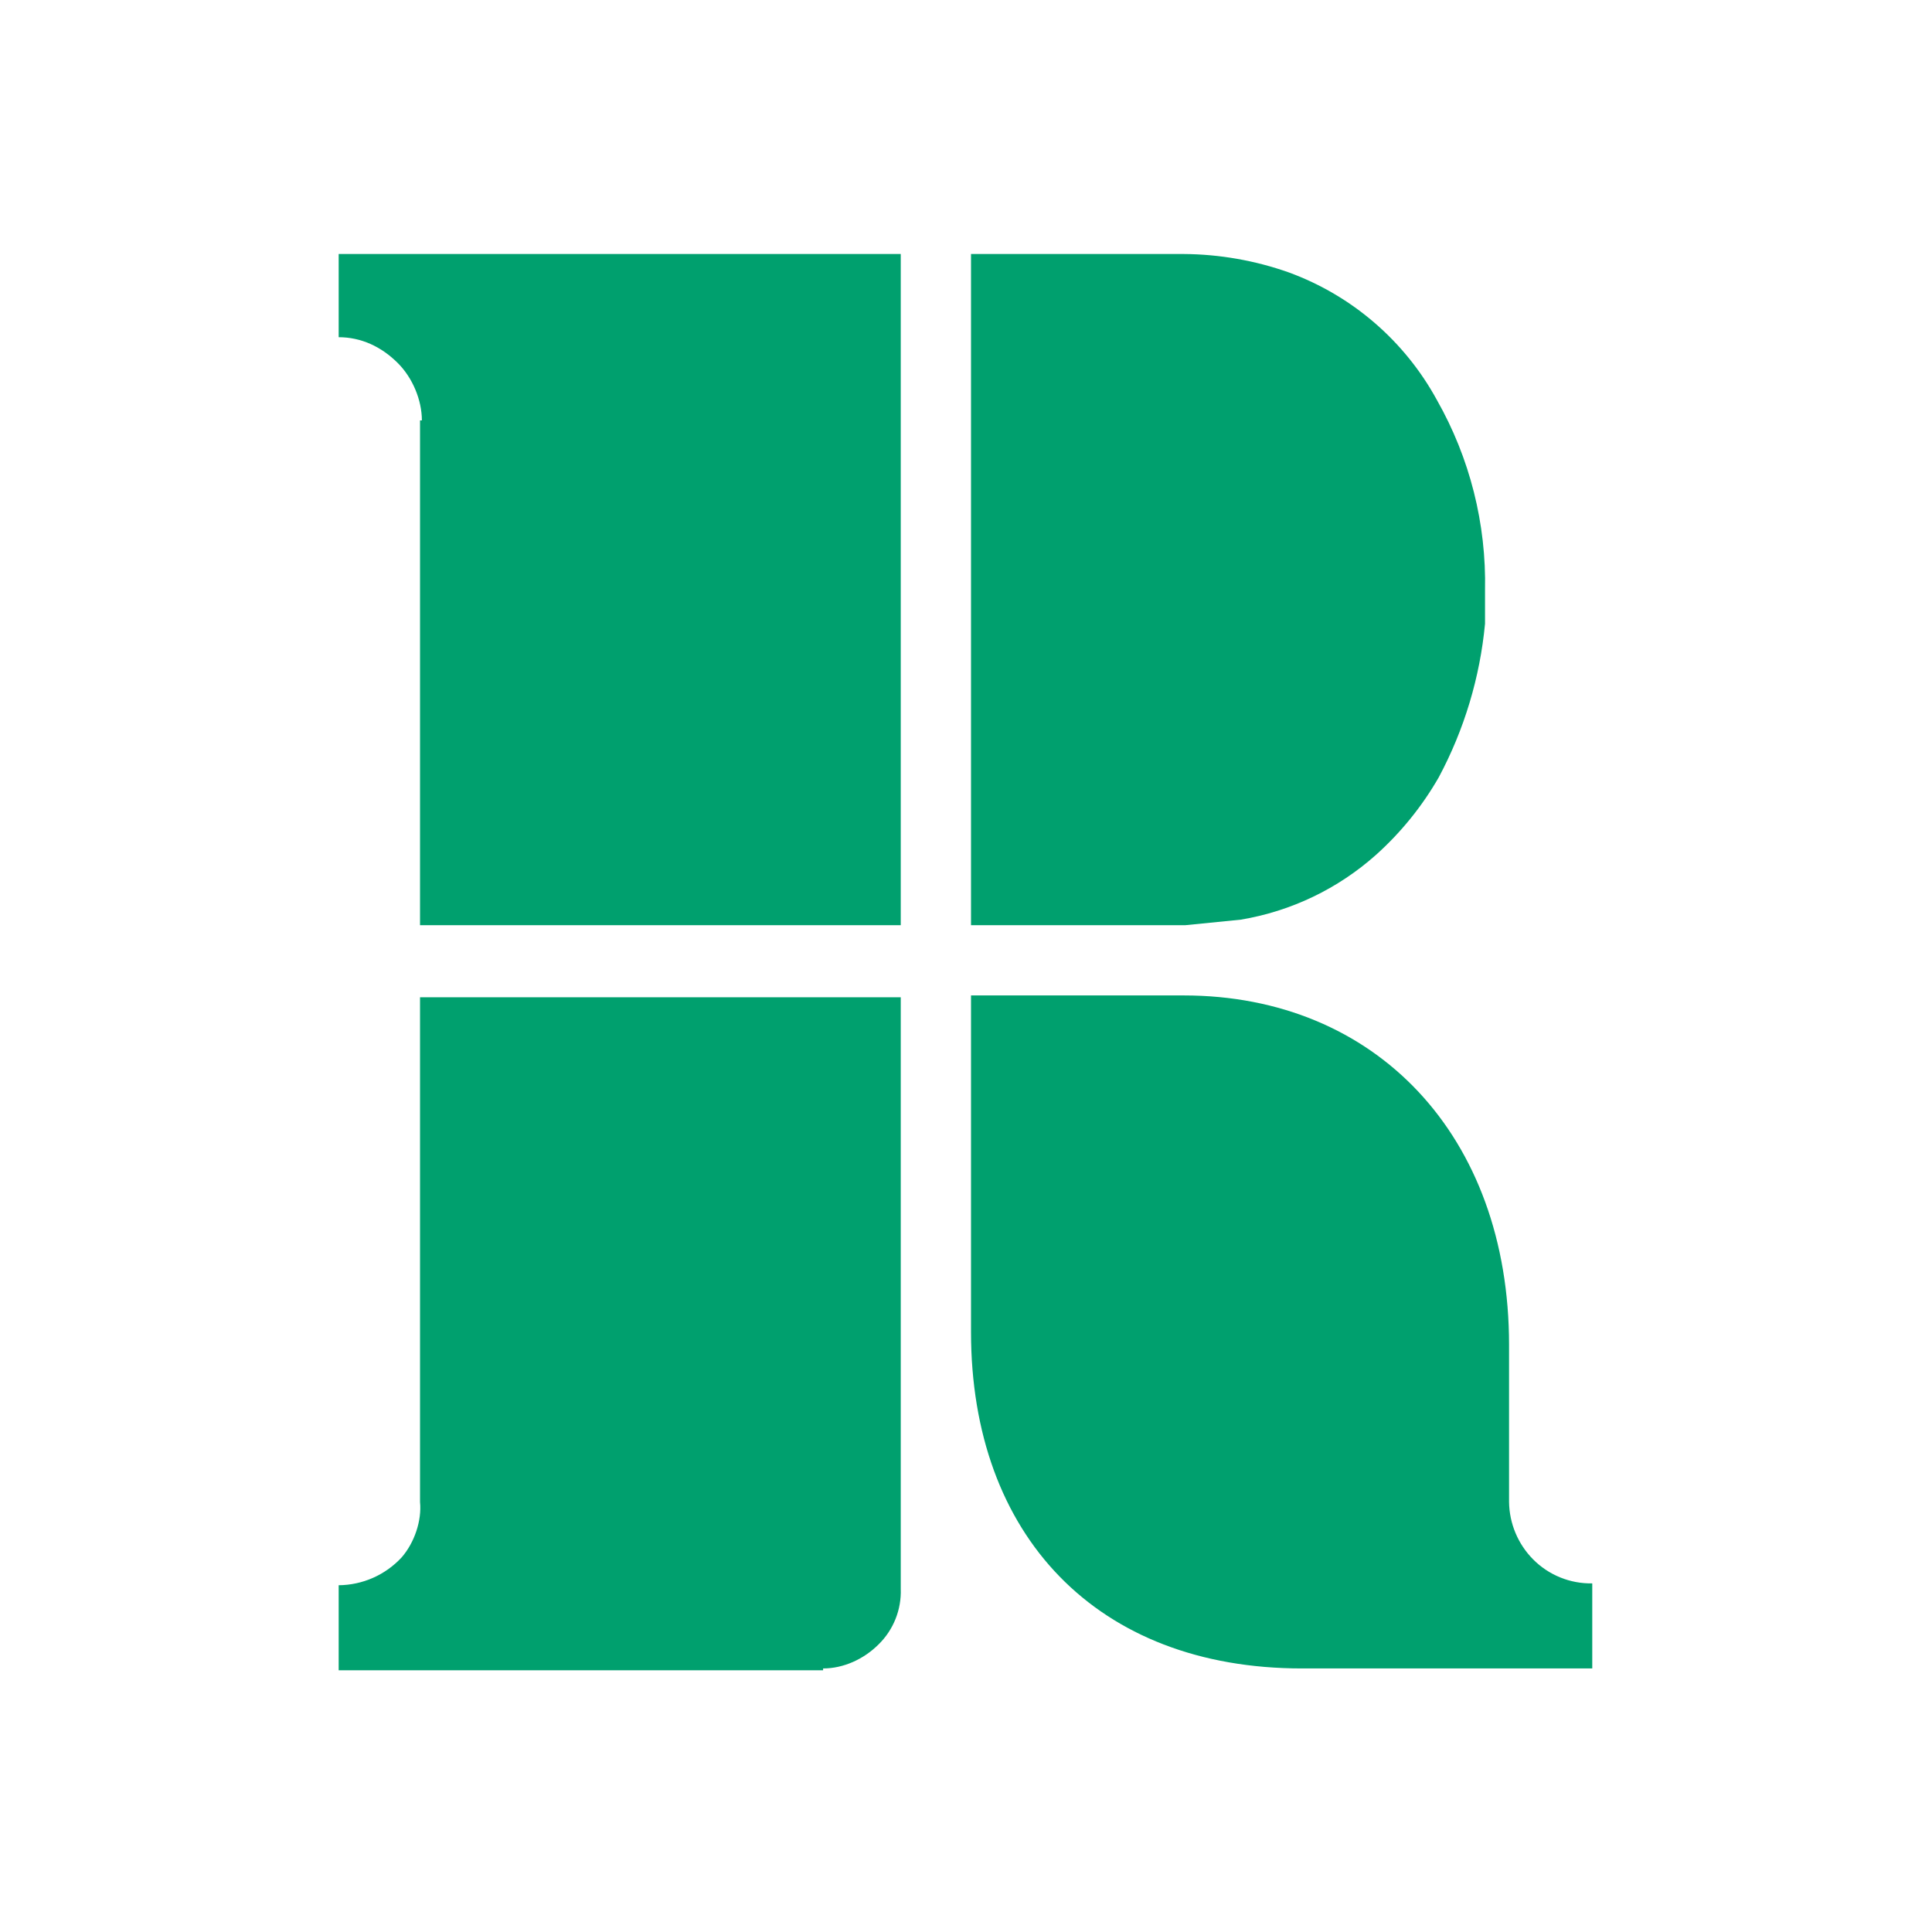<svg width="251" height="251" viewBox="0 0 251 251" fill="none" xmlns="http://www.w3.org/2000/svg">
<path d="M106.935 216.76C109.577 216.76 112.219 215.559 114.141 213.637C115.096 212.702 115.846 211.579 116.342 210.338C116.839 209.097 117.071 207.766 117.023 206.431V129.564H54.569V195.141C54.809 197.543 53.849 200.426 52.167 202.347C51.122 203.471 49.859 204.371 48.455 204.99C47.051 205.61 45.535 205.936 44 205.95V217H106.935V216.76ZM54.809 54.619C54.809 51.977 53.608 49.094 51.687 47.172C49.525 45.01 46.883 43.809 44 43.809V33H117.023V120.196H54.569V54.619H54.809ZM196.052 195.141V174.723C196.052 147.58 178.757 129.324 153.775 129.324H126.151V173.042C126.151 199.465 142.486 216.76 169.149 216.76H206.862V205.71C205.436 205.735 204.02 205.471 202.699 204.935C201.378 204.398 200.179 203.6 199.175 202.587C197.211 200.602 196.092 197.933 196.052 195.141ZM192.929 76.718V81.042C192.27 88.02 190.228 94.797 186.924 100.979C184.757 104.756 182 108.162 178.757 111.068C173.821 115.467 167.743 118.382 161.222 119.475L154.016 120.196H126.151V33H153.775C158.442 33.031 163.069 33.843 167.467 35.402C175.671 38.414 182.5 44.304 186.684 51.977C190.958 59.51 193.116 68.059 192.929 76.718Z" fill="#00A06E"/>
</svg>
